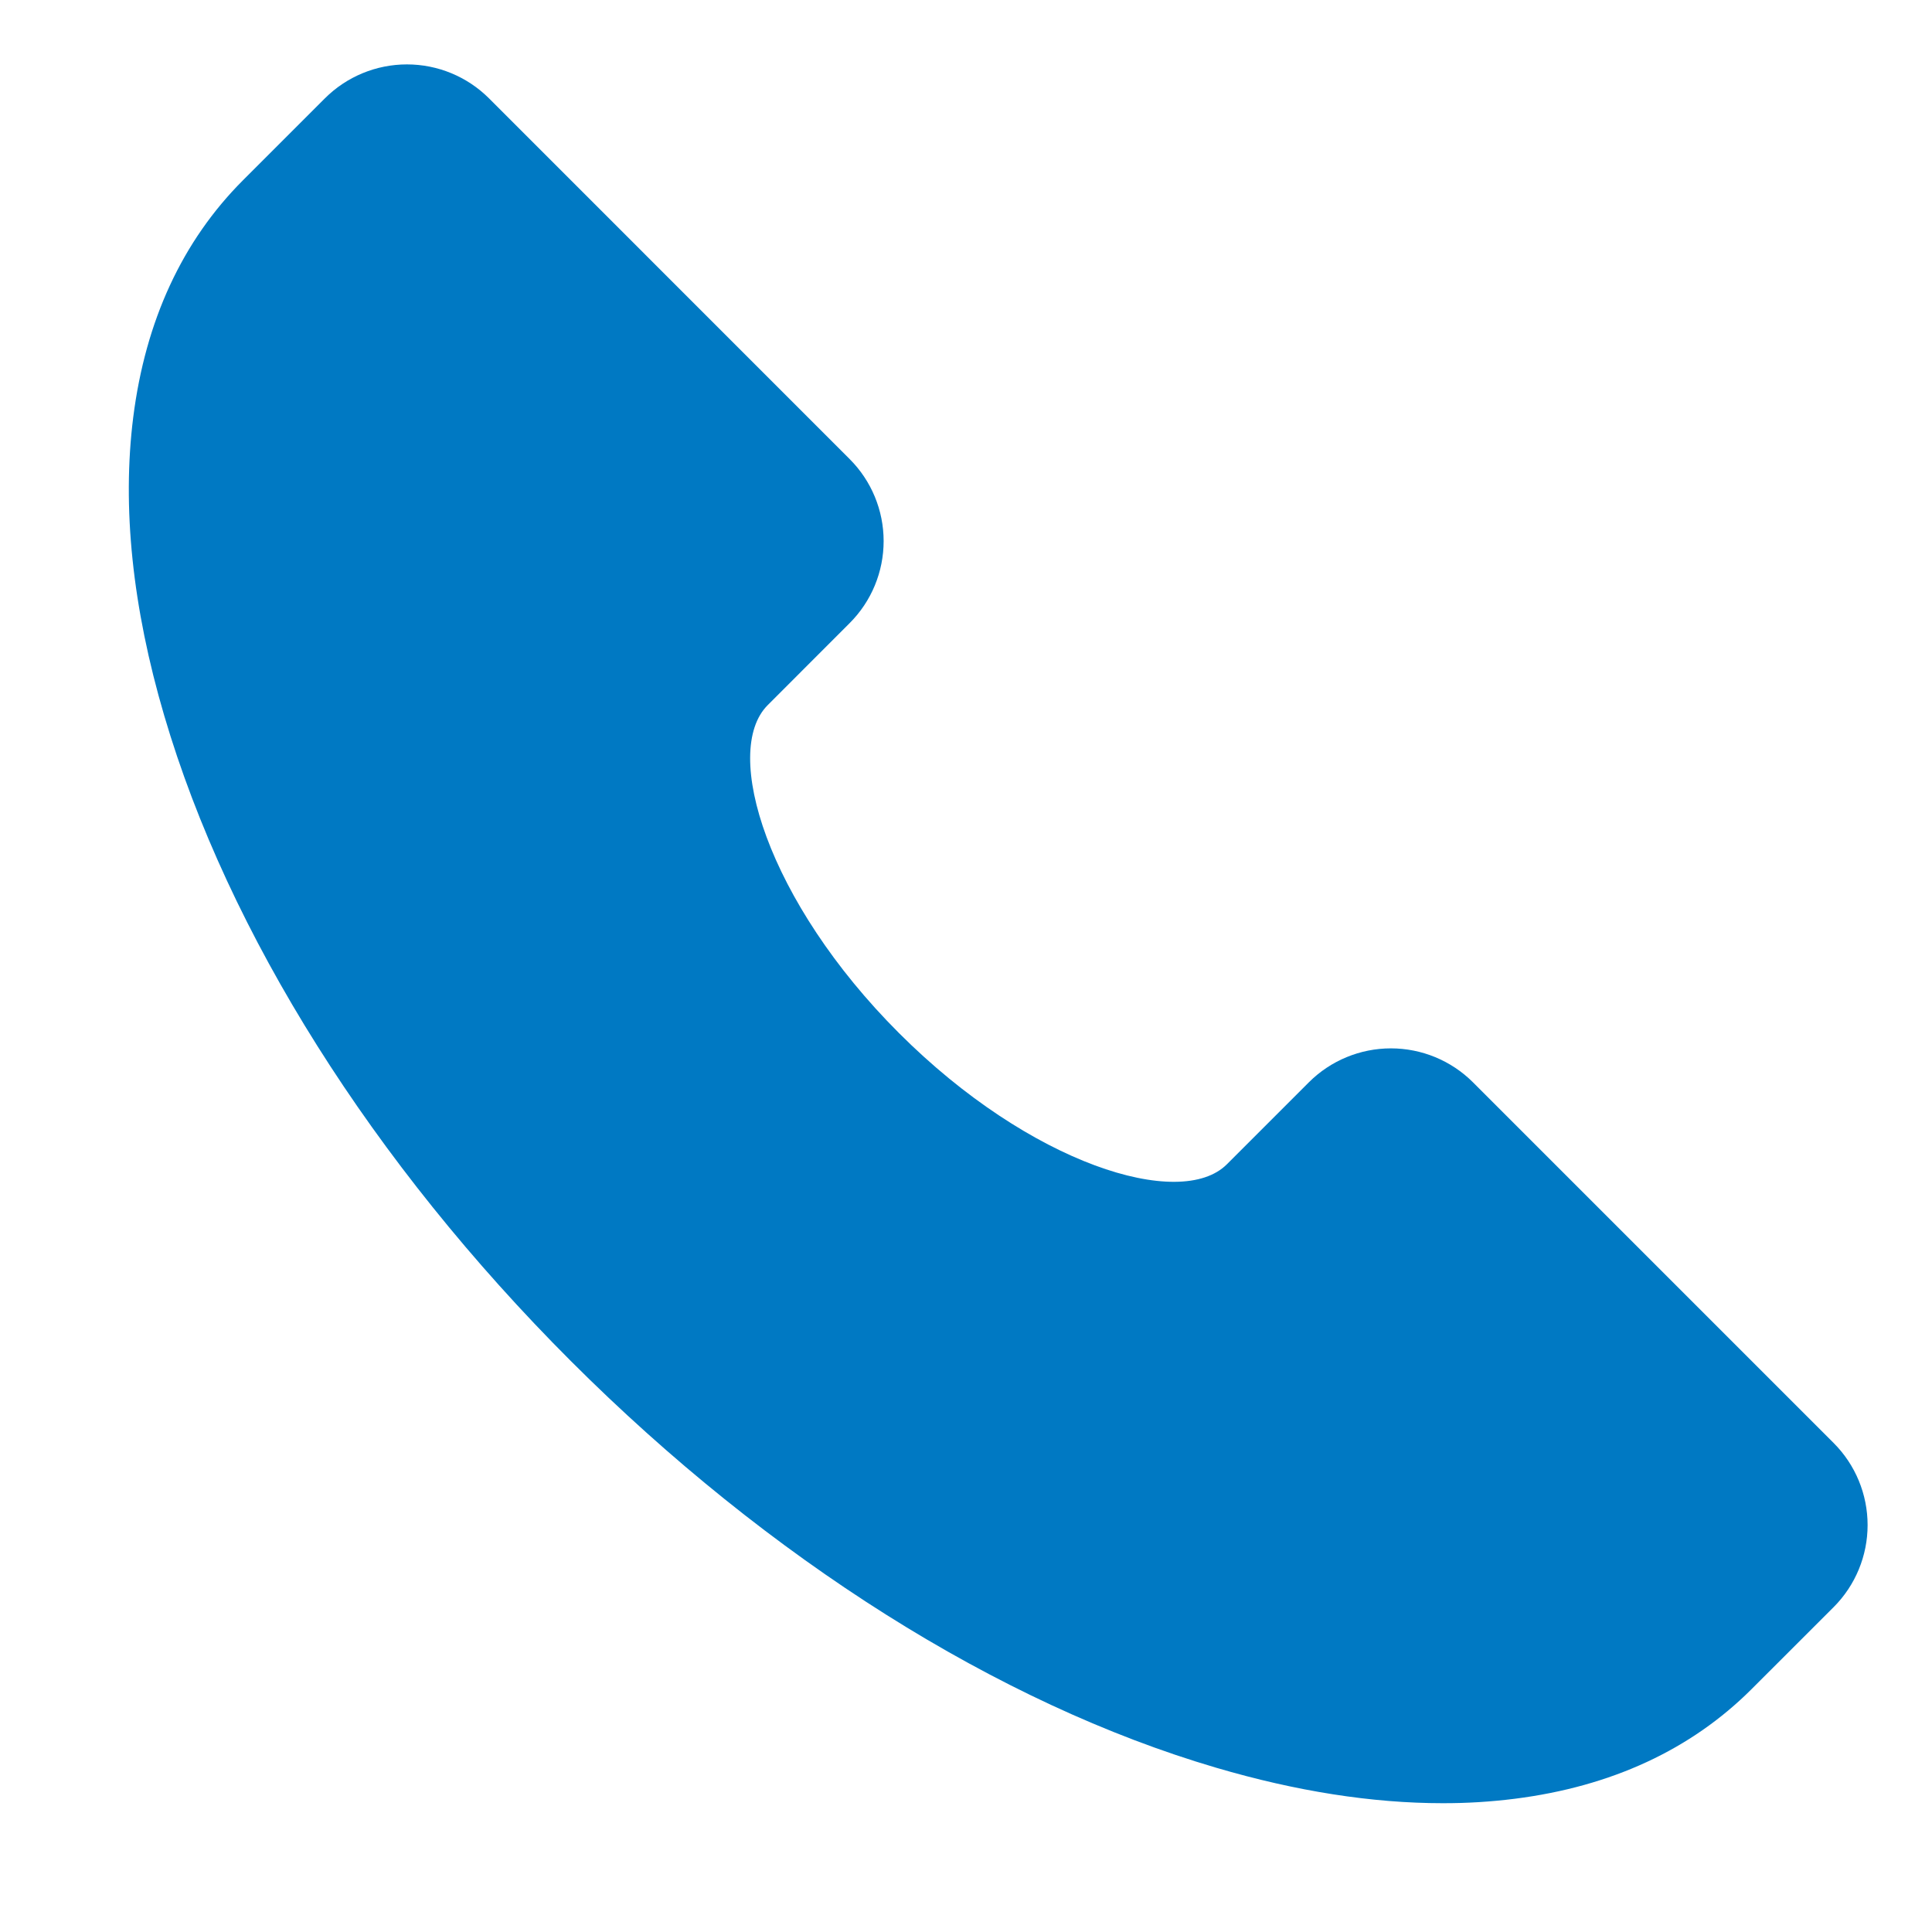 <svg width="30" height="30" viewBox="0 0 30 30" fill="none" xmlns="http://www.w3.org/2000/svg">
<path d="M28.474 22.408L22.871 16.805C22.533 16.468 22.075 16.279 21.598 16.279C21.121 16.279 20.663 16.468 20.325 16.805L19.051 18.079C18.331 18.799 15.999 18.082 13.959 16.041C11.918 14.001 11.2 11.67 11.921 10.949L13.194 9.675C13.532 9.337 13.721 8.879 13.721 8.402C13.721 7.925 13.532 7.467 13.194 7.129L7.592 1.526C7.254 1.189 6.796 1 6.319 1C5.842 1 5.384 1.189 5.046 1.526L3.772 2.8C2.832 3.741 2.259 4.978 2.069 6.478C1.893 7.869 2.055 9.43 2.551 11.115C3.546 14.5 5.789 18.059 8.865 21.135C11.942 24.21 15.5 26.454 18.884 27.449C20.131 27.816 21.309 28 22.401 28C22.776 28.001 23.15 27.978 23.522 27.931C25.022 27.741 26.259 27.168 27.2 26.227L28.474 24.954C28.811 24.616 29 24.158 29 23.681C29 23.204 28.811 22.746 28.474 22.408V22.408Z" fill="#0079c3"/>
</svg>
